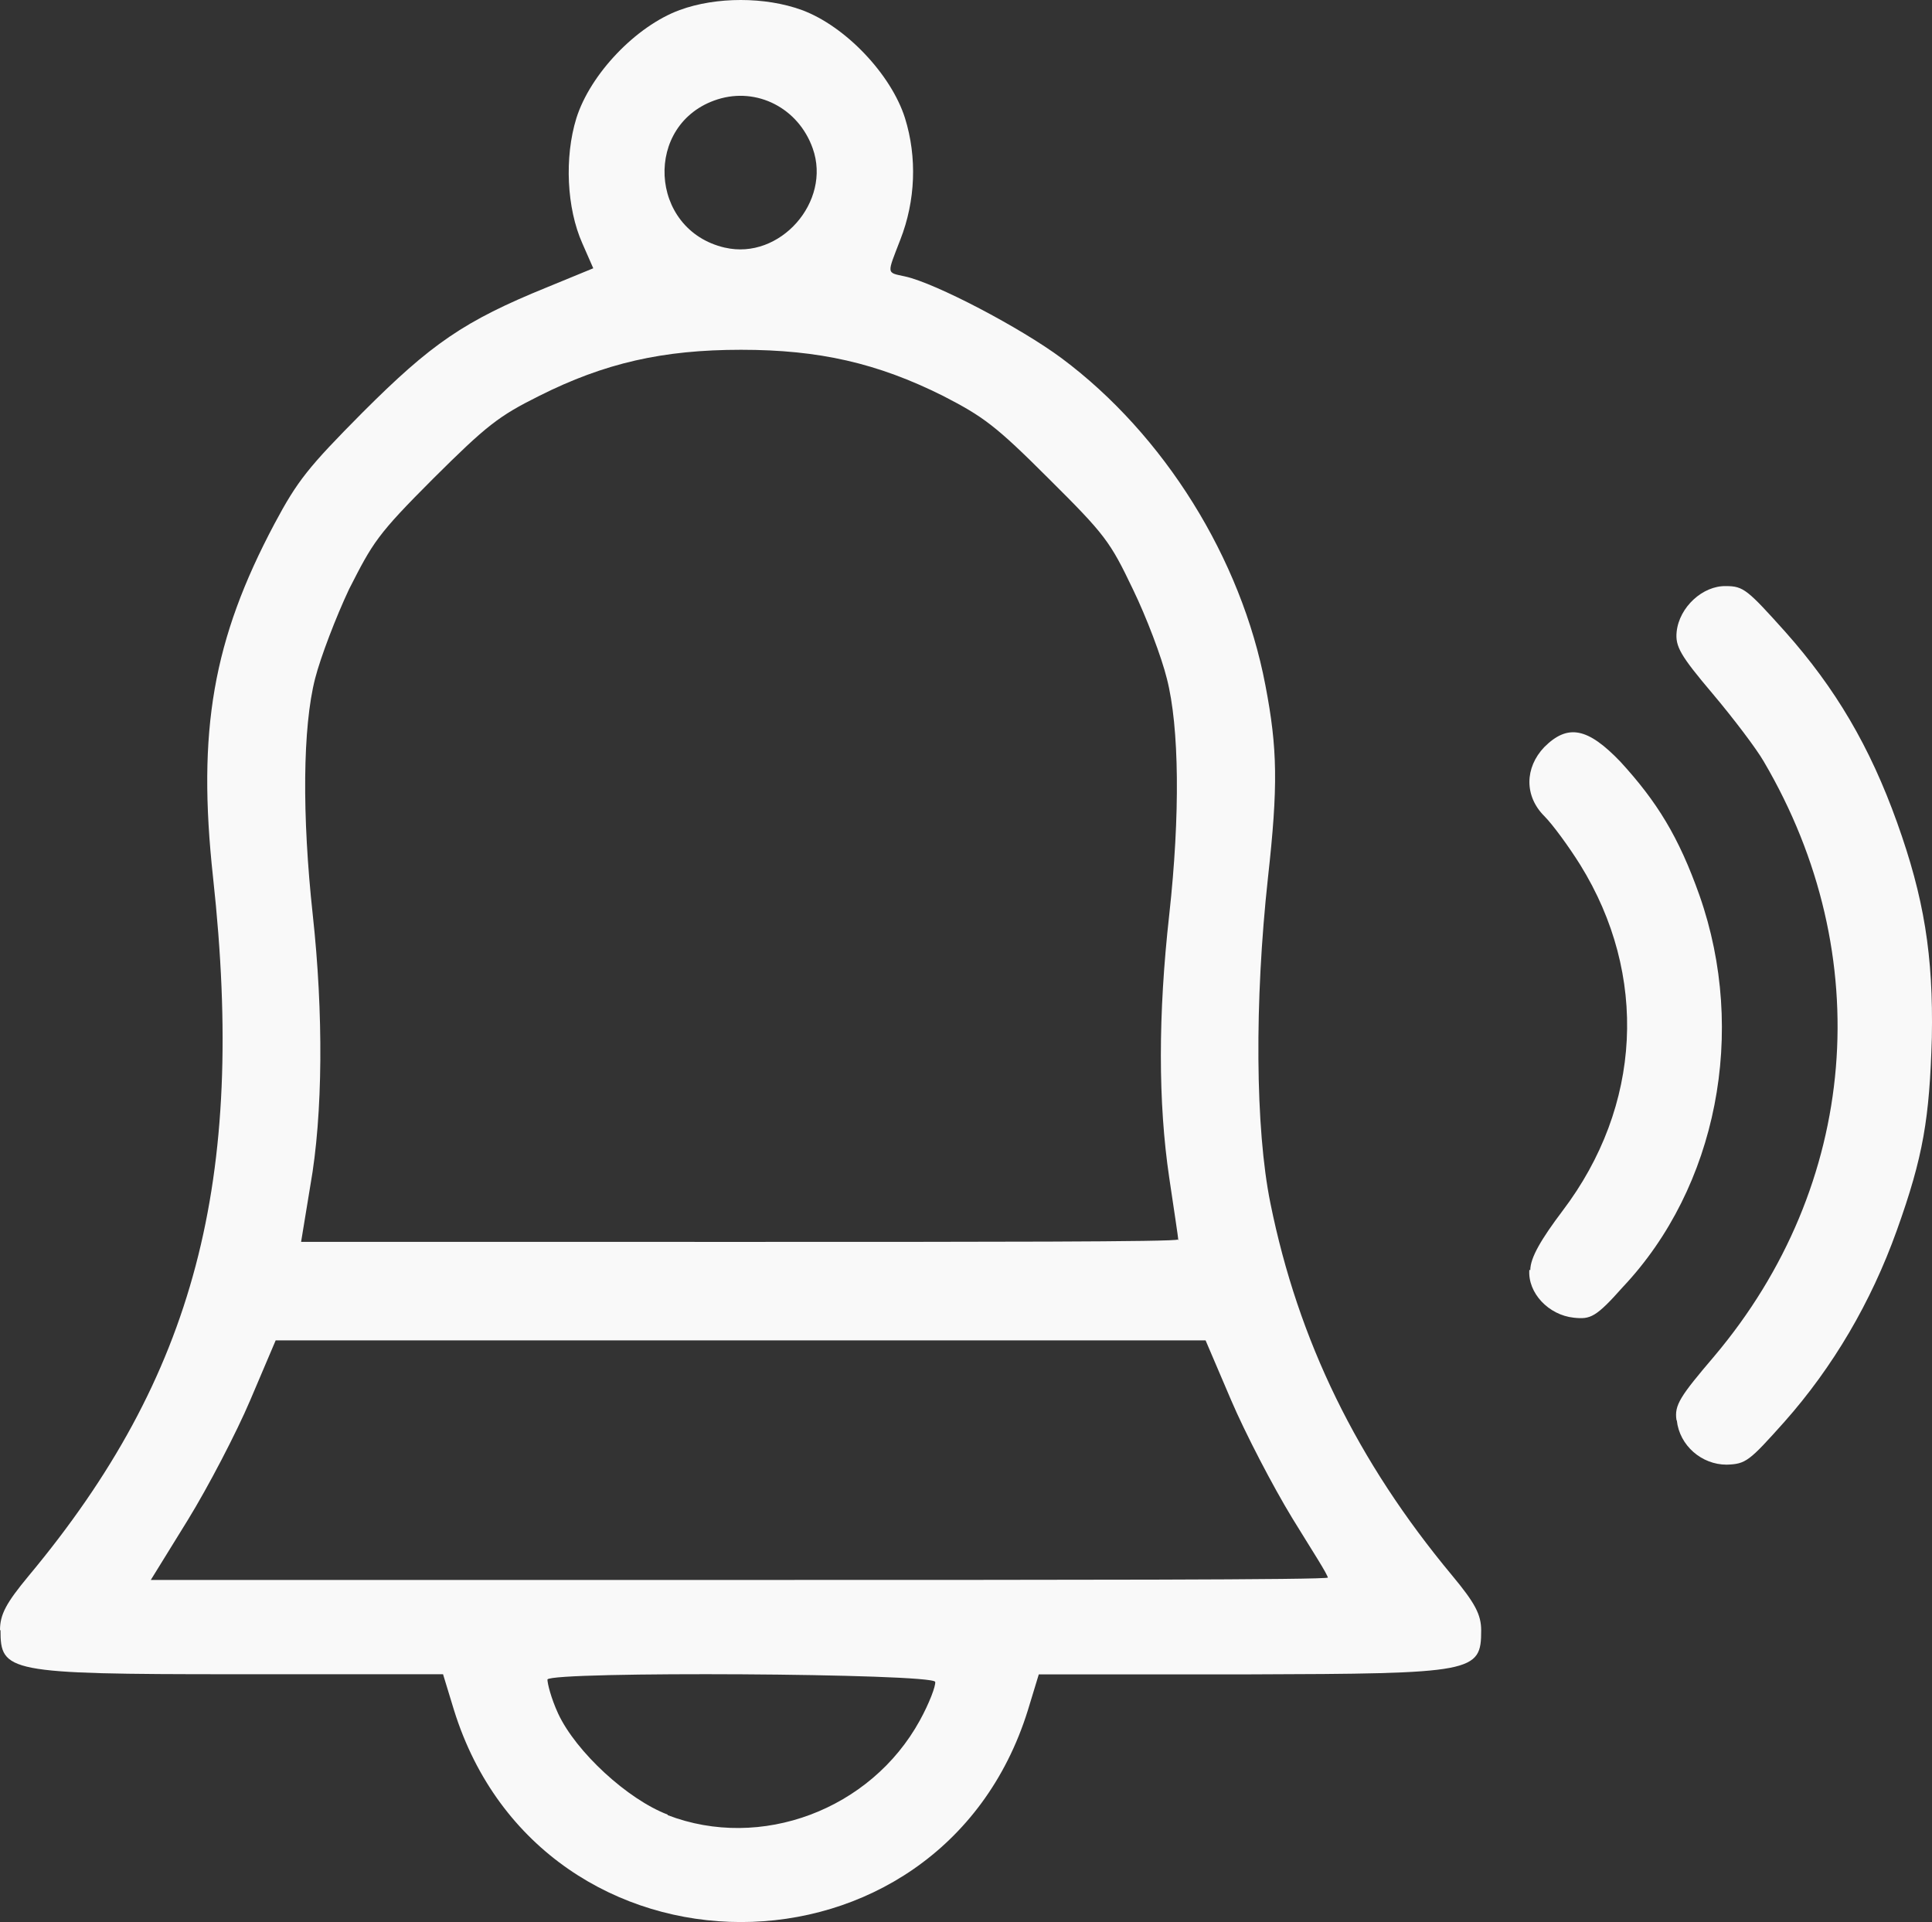 <?xml version="1.0" encoding="UTF-8" standalone="no"?>
<!-- Created with Inkscape (http://www.inkscape.org/) -->

<svg
   width="26.596mm"
   height="26.458mm"
   viewBox="0 0 26.596 26.458"
   version="1.1"
   id="svg1"
   inkscape:version="1.3.2 (091e20ef0f, 2023-11-25)"
   sodipodi:docname="newsletter-icon-mob.svg"
   xmlns:inkscape="http://www.inkscape.org/namespaces/inkscape"
   xmlns:sodipodi="http://sodipodi.sourceforge.net/DTD/sodipodi-0.dtd"
   xmlns="http://www.w3.org/2000/svg"
   xmlns:svg="http://www.w3.org/2000/svg">
  <rect x="0" y="0" width="26.596" height="26.458" fill="#333333" stroke="none"/>
  <sodipodi:namedview
     id="namedview1"
     pagecolor="#505050"
     bordercolor="#eeeeee"
     borderopacity="1"
     inkscape:showpageshadow="0"
     inkscape:pageopacity="0"
     inkscape:pagecheckerboard="0"
     inkscape:deskcolor="#505050"
     inkscape:document-units="mm"
     inkscape:zoom="0.85418261"
     inkscape:cx="-276.28753"
     inkscape:cy="-95.998208"
     inkscape:window-width="1600"
     inkscape:window-height="924"
     inkscape:window-x="0"
     inkscape:window-y="0"
     inkscape:window-maximized="1"
     inkscape:current-layer="layer1" />
  <defs
     id="defs1">
    <clipPath
       clipPathUnits="userSpaceOnUse"
       id="clipPath11">
      <path
         style="opacity:1;fill:#1a1a1a;stroke:none;stroke-width:0.638;stroke-linecap:round;stroke-linejoin:round;stroke-dasharray:none;stroke-opacity:1;paint-order:fill markers stroke"
         d="m -221.862,3470.638 -2.46,-0.224 0.075,-2.472 -1.356,-0.134 0.013,-2.201 1.299,0.047 0.2,-2.14 1.162,-0.913 1.277,-0.12 1.226,0.162 0.111,2.114 h -1.356 l -0.079,0.827 1.389,0.084 -0.323,2.369 -1.126,-0.077 z"
         id="path12" />
    </clipPath>
  </defs>
  <g
     inkscape:label="Layer 1"
     inkscape:groupmode="layer"
     id="layer1"
     transform="translate(-130.668,-121.677)">
    <path
       style="fill:#f9f9f9;fill-opacity:1;stroke-width:0.236"
       d="m 130.668,144.118 c 0,-0.218 0.085,-0.375 0.397,-0.751 2.284,-2.742 2.993,-5.428 2.536,-9.61 -0.221,-2.026 0,-3.277 0.845,-4.869 0.317,-0.594 0.464,-0.778 1.212,-1.532 0.948,-0.948 1.397,-1.259 2.537,-1.723 l 0.64,-0.263 -0.151,-0.344 c -0.215,-0.484 -0.248,-1.182 -0.082,-1.721 0.19,-0.606 0.819,-1.268 1.423,-1.49 0.502,-0.184 1.177,-0.184 1.681,0 0.6,0.221 1.23,0.886 1.42,1.487 0.169,0.541 0.145,1.141 -0.064,1.674 -0.187,0.486 -0.196,0.449 0.067,0.507 0.416,0.091 1.59,0.706 2.157,1.128 1.407,1.05 2.469,2.751 2.801,4.497 0.169,0.876 0.175,1.394 0.036,2.649 -0.187,1.713 -0.175,3.456 0.033,4.481 0.382,1.892 1.194,3.556 2.504,5.129 0.314,0.378 0.397,0.535 0.398,0.752 0,0.581 -0.091,0.598 -3.207,0.607 h -2.883 l -0.151,0.496 c -1.212,3.886 -6.688,3.884 -7.899,-0.003 l -0.151,-0.495 h -2.884 c -3.118,0 -3.208,-0.033 -3.208,-0.607 z m 18.282,-0.714 c 0,-0.048 -0.221,-0.385 -0.491,-0.826 -0.269,-0.441 -0.649,-1.172 -0.843,-1.626 l -0.352,-0.824 h -6.401 -6.4 l -0.35,0.823 c -0.193,0.454 -0.58,1.195 -0.859,1.649 l -0.51,0.826 h 8.104 c 4.457,0 8.103,0 8.102,-0.033 z m -9.093,3.259 c 1.284,0.494 2.798,-0.073 3.473,-1.302 0.13,-0.236 0.221,-0.476 0.212,-0.532 -0.033,-0.118 -5.276,-0.148 -5.338,-0.033 0,0.054 0.048,0.254 0.148,0.471 0.245,0.525 0.956,1.181 1.509,1.39 z m 7.031,-7.911 c 0,-0.048 -0.057,-0.401 -0.124,-0.861 -0.154,-1.037 -0.154,-2.245 0,-3.624 0.151,-1.368 0.139,-2.581 -0.033,-3.249 -0.072,-0.293 -0.281,-0.846 -0.468,-1.231 -0.314,-0.657 -0.381,-0.749 -1.159,-1.522 -0.733,-0.733 -0.901,-0.853 -1.453,-1.138 -0.905,-0.452 -1.707,-0.635 -2.782,-0.635 -1.074,0 -1.876,0.181 -2.781,0.636 -0.557,0.278 -0.72,0.405 -1.455,1.136 -0.776,0.776 -0.831,0.879 -1.159,1.522 -0.181,0.384 -0.393,0.938 -0.468,1.231 -0.172,0.669 -0.181,1.884 -0.033,3.249 0.148,1.353 0.142,2.75 -0.033,3.732 l -0.127,0.774 6.034,6.2e-4 c 3.319,3e-4 6.034,0 6.033,-0.033 z M 140.648,125.086 c 0.756,0.175 1.469,-0.632 1.208,-1.366 -0.196,-0.555 -0.767,-0.847 -1.31,-0.675 -1.025,0.327 -0.952,1.797 0.1,2.041 z m 11.086,14.076 c 0,-0.172 0.151,-0.428 0.445,-0.818 1.091,-1.439 1.183,-3.245 0.242,-4.763 -0.157,-0.251 -0.379,-0.555 -0.495,-0.671 -0.275,-0.275 -0.269,-0.665 0,-0.948 0.324,-0.324 0.599,-0.269 1.05,0.202 0.503,0.55 0.801,1.03 1.088,1.841 0.659,1.877 0.239,4.016 -1.055,5.388 -0.372,0.419 -0.447,0.448 -0.676,0.423 -0.346,-0.036 -0.636,-0.34 -0.612,-0.66 z m 2.013,2.066 c -0.033,-0.209 0.051,-0.331 0.52,-0.882 1.986,-2.354 2.25,-5.516 0.682,-8.185 -0.1,-0.175 -0.42,-0.597 -0.705,-0.935 -0.443,-0.524 -0.516,-0.649 -0.495,-0.853 0.036,-0.338 0.359,-0.636 0.68,-0.628 0.239,0 0.296,0.051 0.814,0.628 0.694,0.78 1.166,1.581 1.54,2.625 0.372,1.038 0.5,1.828 0.479,2.962 -0.033,1.112 -0.115,1.63 -0.484,2.659 -0.354,0.987 -0.877,1.876 -1.546,2.631 -0.485,0.542 -0.529,0.581 -0.795,0.589 -0.344,0 -0.649,-0.263 -0.686,-0.61 z"
       id="path1613"
       sodipodi:nodetypes="sssssscsssssssssssssscsscsscsscccsscscssccsssssssssssccsssccsssssssscsccccssssscssssssss" />
  </g>
</svg>
